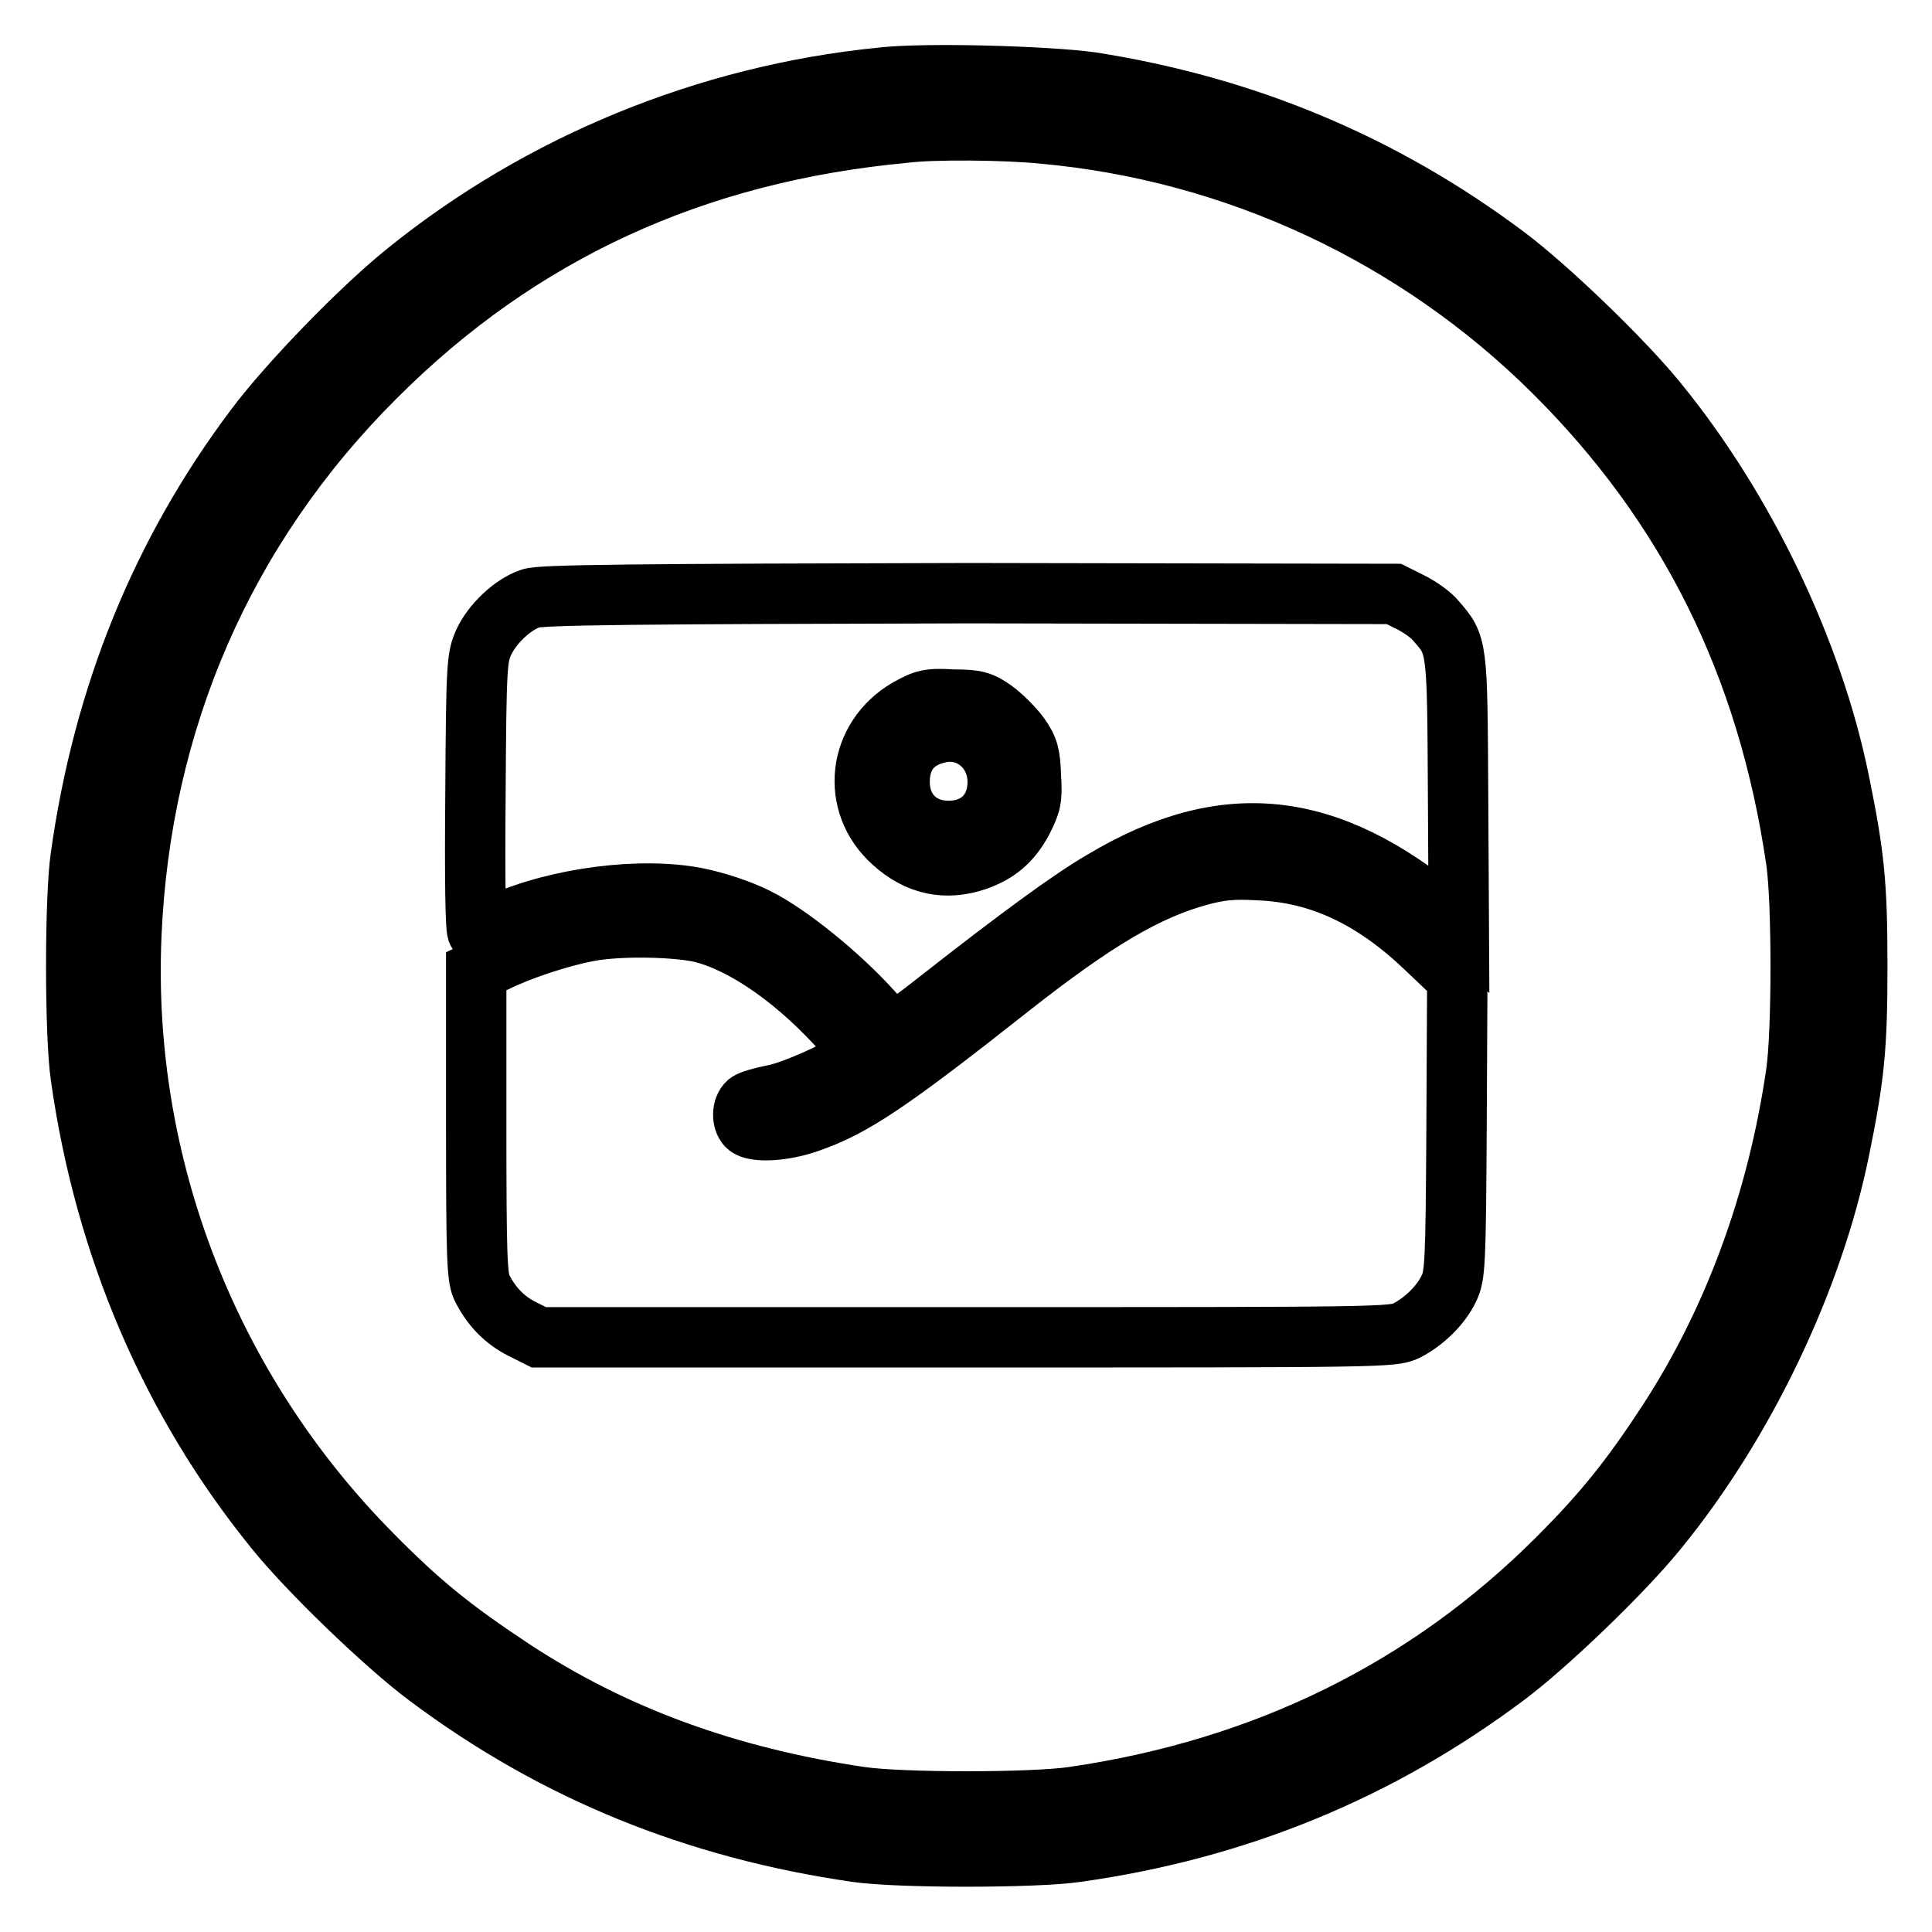 <?xml version="1.0" encoding="utf-8"?>
<!-- Svg Vector Icons : http://www.onlinewebfonts.com/icon -->
<!DOCTYPE svg PUBLIC "-//W3C//DTD SVG 1.1//EN" "http://www.w3.org/Graphics/SVG/1.1/DTD/svg11.dtd">
<svg version="1.1" xmlns="http://www.w3.org/2000/svg" xmlns:xlink="http://www.w3.org/1999/xlink" x="0px" y="0px" viewBox="0 0 256 256" enable-background="new 0 0 256 256" xml:space="preserve">
<g><g><g><path stroke-width="8" fill-opacity="0" stroke="#000000"  d="M116.7,10.3c-23,2.3-45.1,11.4-62.8,25.7c-6,4.8-15.7,14.8-20.1,20.7c-12.4,16.5-20.1,35.4-23.1,56.8c-0.8,5.4-0.8,23.6,0,29.1c3.2,22.7,12,43.1,25.7,60c4.5,5.6,14.7,15.4,20.2,19.5c16.8,12.6,35.5,20.2,56.9,23.3c5.5,0.8,23.6,0.8,29.1,0c21.4-3,40.2-10.8,56.9-23.3c5.5-4.1,15.7-13.9,20.2-19.5c11.5-14.1,20.5-33,24-50.1c2-9.8,2.4-13.6,2.4-24.5c0-10.9-0.4-14.7-2.4-24.5c-3.5-17.2-12.5-36-24-50.1c-4.5-5.6-14.7-15.4-20.2-19.5c-16.3-12.2-34.5-19.8-54.9-23C138.8,10.1,122.6,9.6,116.7,10.3z M138.2,17.7c25.5,2.3,49.5,13.5,67.7,31.6c17.8,17.7,28.3,38.8,32.1,64.7c0.8,5.5,0.8,22.7,0,28.2c-2.5,17.2-8.4,33-17,46.2c-4.9,7.5-8.5,12-14.6,18.1c-17.3,17.3-38.8,27.9-64.2,31.6c-5.5,0.8-22.7,0.8-28.2,0c-17.6-2.6-32.7-8.1-46.2-17c-7.7-5.1-12.1-8.6-18.5-15.1c-21.6-21.8-33.2-51.5-31.9-82c1.2-28.5,12.3-54.1,32.4-74.1c19-19,42.1-29.7,70-32.3C123.5,17.1,133.3,17.2,138.2,17.7z"/><path stroke-width="8" fill-opacity="0" stroke="#000000"  d="M70.3,79.3c-2.4,0.8-5.1,3.4-6.2,5.8c-0.9,2-1,2.9-1.1,20.2c-0.1,11.2,0,18.2,0.3,18.2c0.2,0,1.6-0.5,3.1-1.2c7.6-3.4,18.7-4.8,26.1-3.3c2.4,0.5,5.5,1.5,7.7,2.6c4.3,2.1,11,7.6,15.1,12.1c1.5,1.7,3,3,3.3,3c0.3,0,2.9-1.9,5.8-4.2c10.6-8.3,17.4-13.3,21.7-15.8c16.2-9.7,29.9-8.2,45.4,4.8l1.8,1.5l-0.1-18c-0.1-19.5-0.1-19.5-2.9-22.7c-0.6-0.8-2.2-1.9-3.4-2.5l-2.2-1.1l-56.3-0.1C84.6,78.7,71.5,78.8,70.3,79.3z M131.7,94.1c1.1,0.8,2.6,2.3,3.4,3.4c1.2,1.7,1.4,2.5,1.5,5.4c0.2,3,0,3.6-1.1,5.8c-1.5,2.8-3.3,4.3-6.1,5.3c-4.1,1.4-7.8,0.6-11.1-2.4c-5.7-5.1-4.7-13.8,2-17.7c2.2-1.2,2.7-1.4,6-1.2C129.3,92.7,130,92.9,131.7,94.1z"/><path stroke-width="8" fill-opacity="0" stroke="#000000"  d="M124.5,97.1c-3.4,0.7-5.3,3-5.3,6.5c0,3.8,2.6,6.5,6.5,6.5s6.5-2.6,6.5-6.5C132.2,99.3,128.5,96.2,124.5,97.1z"/><path stroke-width="8" fill-opacity="0" stroke="#000000"  d="M159,116c-7,1.9-13.8,5.9-25,14.7c-16.2,12.8-21,16-26.8,18c-3.3,1.2-7.3,1.4-8.2,0.5c-0.7-0.7-0.7-2.4,0.1-3.1c0.4-0.3,1.8-0.7,3.3-1c2.4-0.4,8.8-3.2,11-4.9c0.8-0.6,0.7-0.8-1.5-3.3c-6-6.8-13-11.8-18.8-13.3c-3.2-0.8-10.9-1-15.1-0.2c-3.8,0.7-9.2,2.5-12.4,4.1l-2.5,1.2v20.1c0,17.4,0.1,20.3,0.7,21.7c1.2,2.5,3,4.4,5.4,5.6l2.2,1.1H128c55.1,0,56.6,0,58.4-0.9c2.3-1.2,4.5-3.3,5.6-5.6c0.8-1.7,0.9-3.1,1-21.4l0.1-19.7l-4.1-3.9c-7-6.7-14.1-10.1-22.3-10.4C163.4,115.1,161.6,115.3,159,116z"/></g></g></g>
</svg>